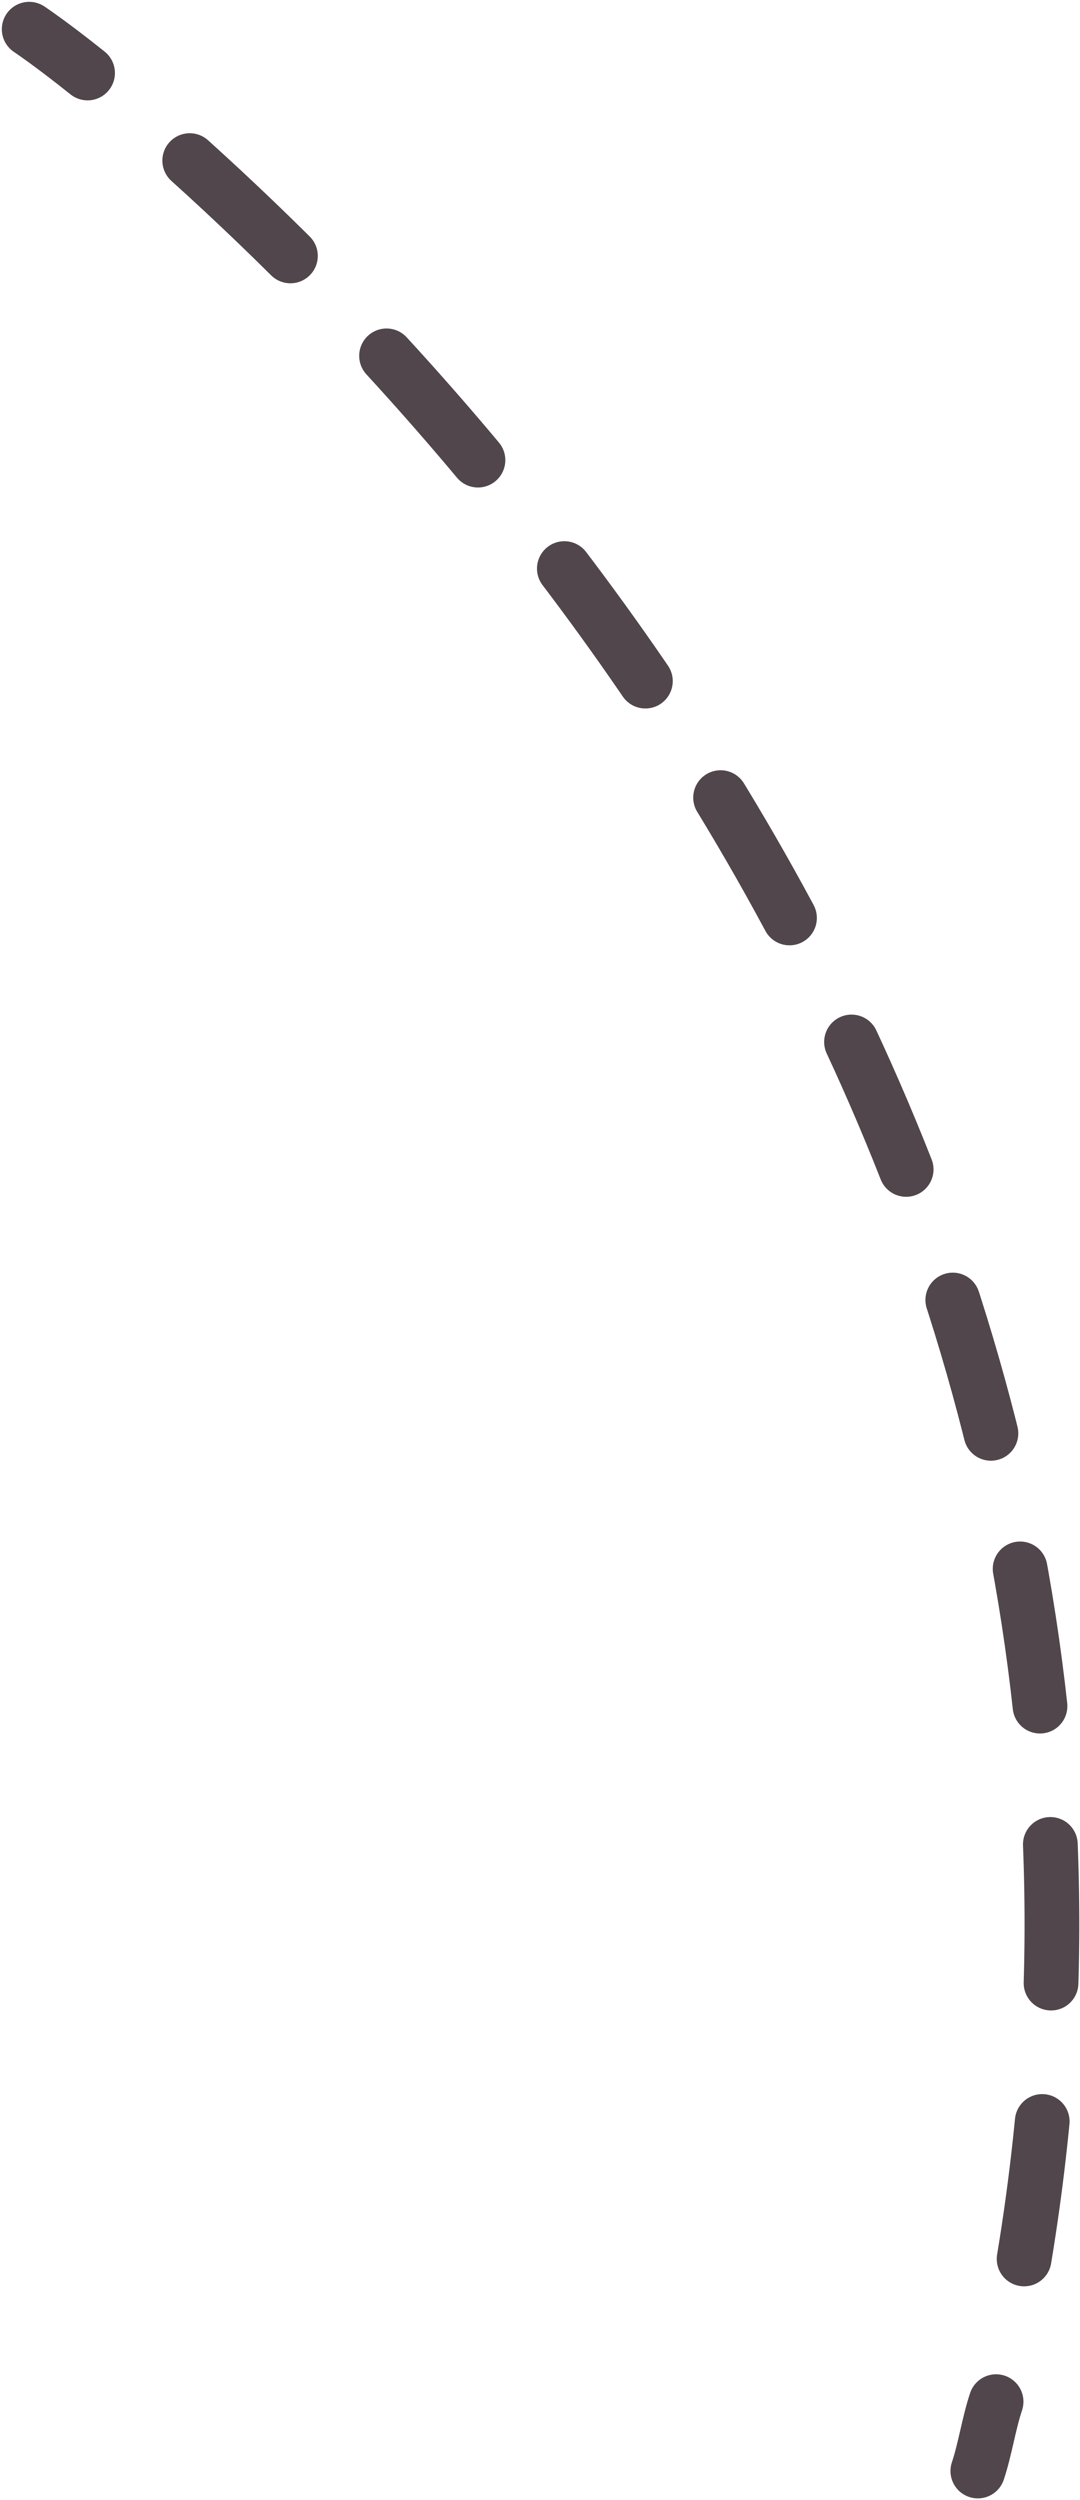 <?xml version="1.0" encoding="UTF-8"?>
<svg id="_レイヤー_1" data-name="レイヤー_1" xmlns="http://www.w3.org/2000/svg" version="1.1" viewBox="0 0 29.6 68.5">
  <!-- Generator: Adobe Illustrator 29.8.3, SVG Export Plug-In . SVG Version: 2.1.1 Build 3)  -->
  <path d="M.8.8s.6.4,1.6,1.2" fill="none" stroke="#50464b" stroke-linecap="round" stroke-linejoin="round" stroke-width="1.5"/>
  <path d="M5.2,4.4c9.1,8.2,28.5,29.7,22.5,59.5" fill="none" stroke="#50464b" stroke-dasharray="3.8 3.8" stroke-linecap="round" stroke-linejoin="round" stroke-width="1.5"/>
  <path d="M27.3,65.8c-.2.6-.3,1.3-.5,1.9" fill="none" stroke="#50464b" stroke-linecap="round" stroke-linejoin="round" stroke-width="1.5"/>
</svg>